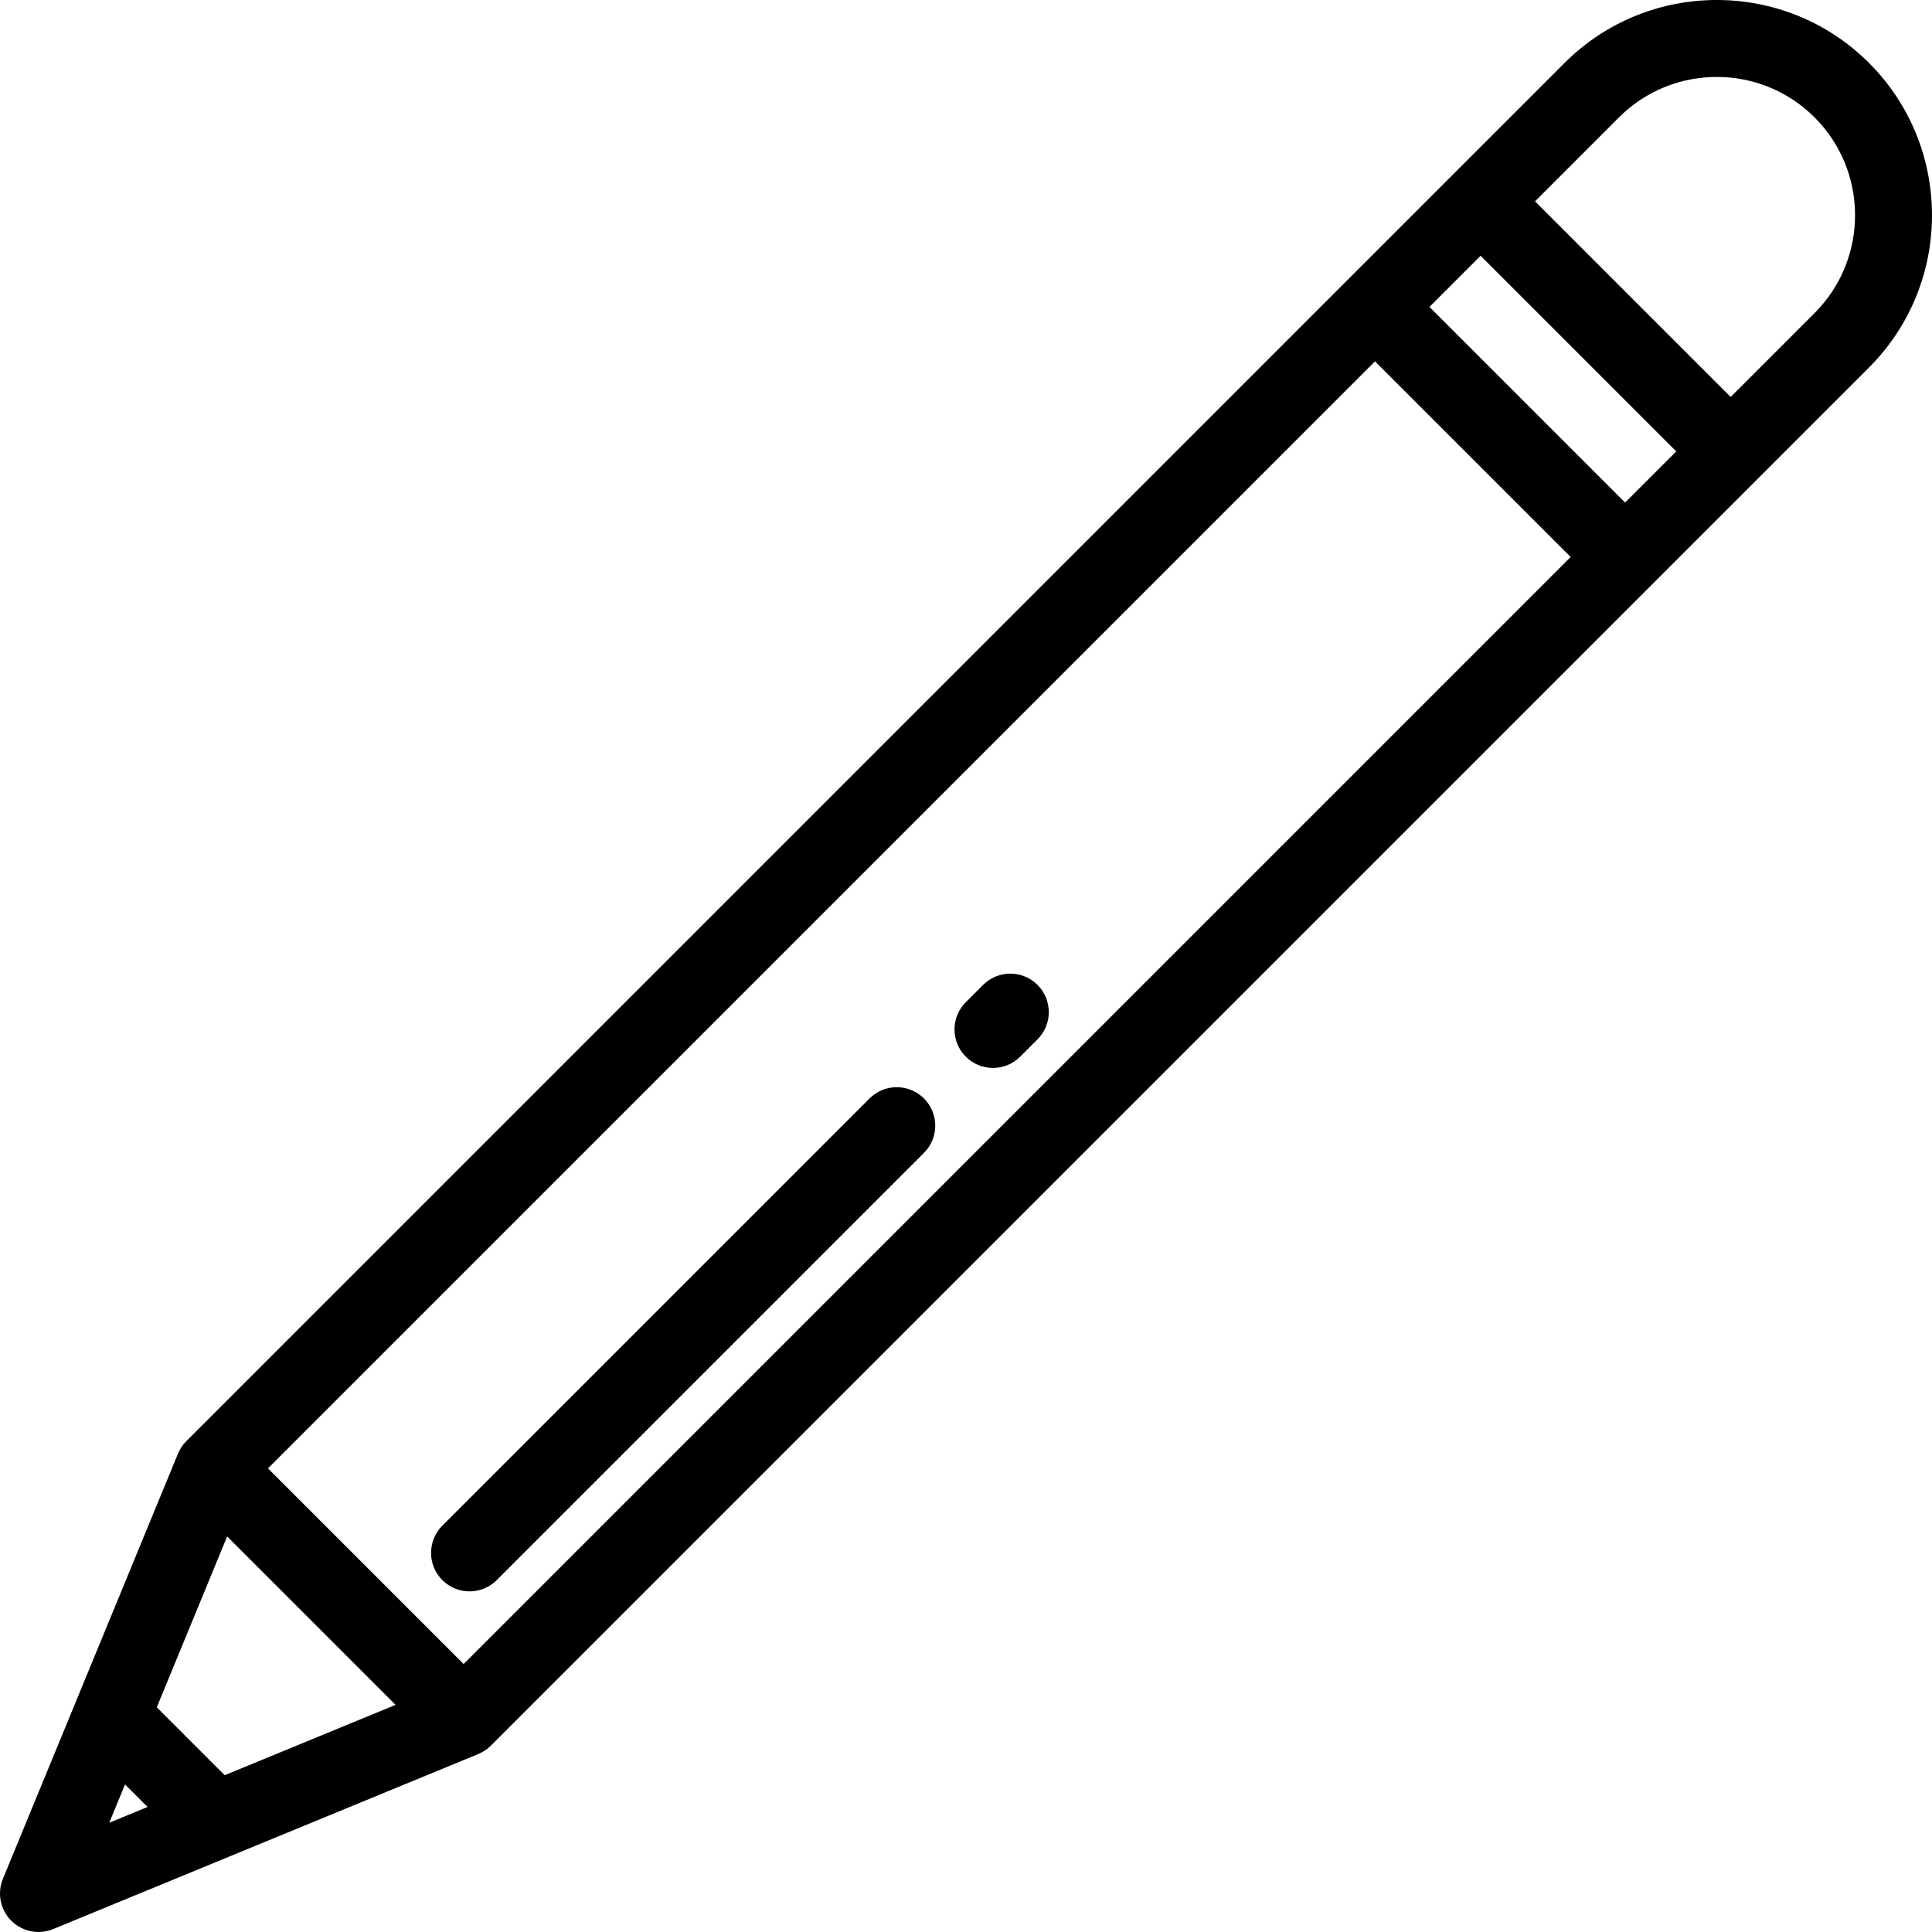 <?xml version="1.0" encoding="iso-8859-1"?>
<!-- Generator: Adobe Illustrator 19.0.0, SVG Export Plug-In . SVG Version: 6.00 Build 0)  -->
<svg version="1.1" id="Layer_1" xmlns="http://www.w3.org/2000/svg" xmlns:xlink="http://www.w3.org/1999/xlink" x="0px" y="0px"
	 viewBox="0 0 512 512" style="enable-background:new 0 0 512 512;" xml:space="preserve">
<g>
	<g>
		<path d="M495.313,16.685c-22.249-22.248-58.449-22.247-80.697,0L49.378,381.922c-0.961,0.962-1.709,2.095-2.217,3.328h-0.001
			L0.769,497.916c-1.568,3.808-0.693,8.184,2.218,11.096c1.951,1.951,4.56,2.987,7.215,2.987c1.307,0,2.625-0.252,3.881-0.769
			l112.664-46.39l0.001-0.001c1.233-0.508,2.367-1.257,3.328-2.217L495.314,97.384C517.562,75.135,517.562,38.935,495.313,16.685z
			 M28.952,483.048l4.184-10.16l5.976,5.976L28.952,483.048z M59.548,470.449L41.55,452.452l18.646-45.286l44.636,44.636
			L59.548,470.449z M122.865,440.984l-51.848-51.848L364.391,95.759l51.848,51.848L122.865,440.984z M430.665,133.183
			l-51.848-51.848l13.556-13.557l51.848,51.848L430.665,133.183z M480.888,82.959l-22.242,22.242l-51.848-51.848l22.242-22.242
			c14.295-14.295,37.554-14.294,51.848,0C495.183,45.405,495.183,68.664,480.888,82.959z"/>
	</g>
</g>
<g>
	<g>
		<path d="M274.956,261.013c-3.983-3.983-10.441-3.983-14.425,0l-4.59,4.59c-3.983,3.983-3.983,10.441,0,14.425
			c1.992,1.992,4.602,2.987,7.212,2.987s5.221-0.995,7.212-2.987l4.59-4.59C278.938,271.454,278.938,264.996,274.956,261.013z"/>
	</g>
</g>
<g>
	<g>
		<path d="M244.866,291.102c-3.983-3.983-10.441-3.983-14.424,0L117.224,404.319c-3.983,3.983-3.983,10.441,0,14.425
			c1.992,1.992,4.602,2.987,7.212,2.987s5.221-0.995,7.212-2.987l113.217-113.217C248.849,301.544,248.849,295.086,244.866,291.102z
			"/>
	</g>
</g>
<g>
</g>
<g>
</g>
<g>
</g>
<g>
</g>
<g>
</g>
<g>
</g>
<g>
</g>
<g>
</g>
<g>
</g>
<g>
</g>
<g>
</g>
<g>
</g>
<g>
</g>
<g>
</g>
<g>
</g>
</svg>
